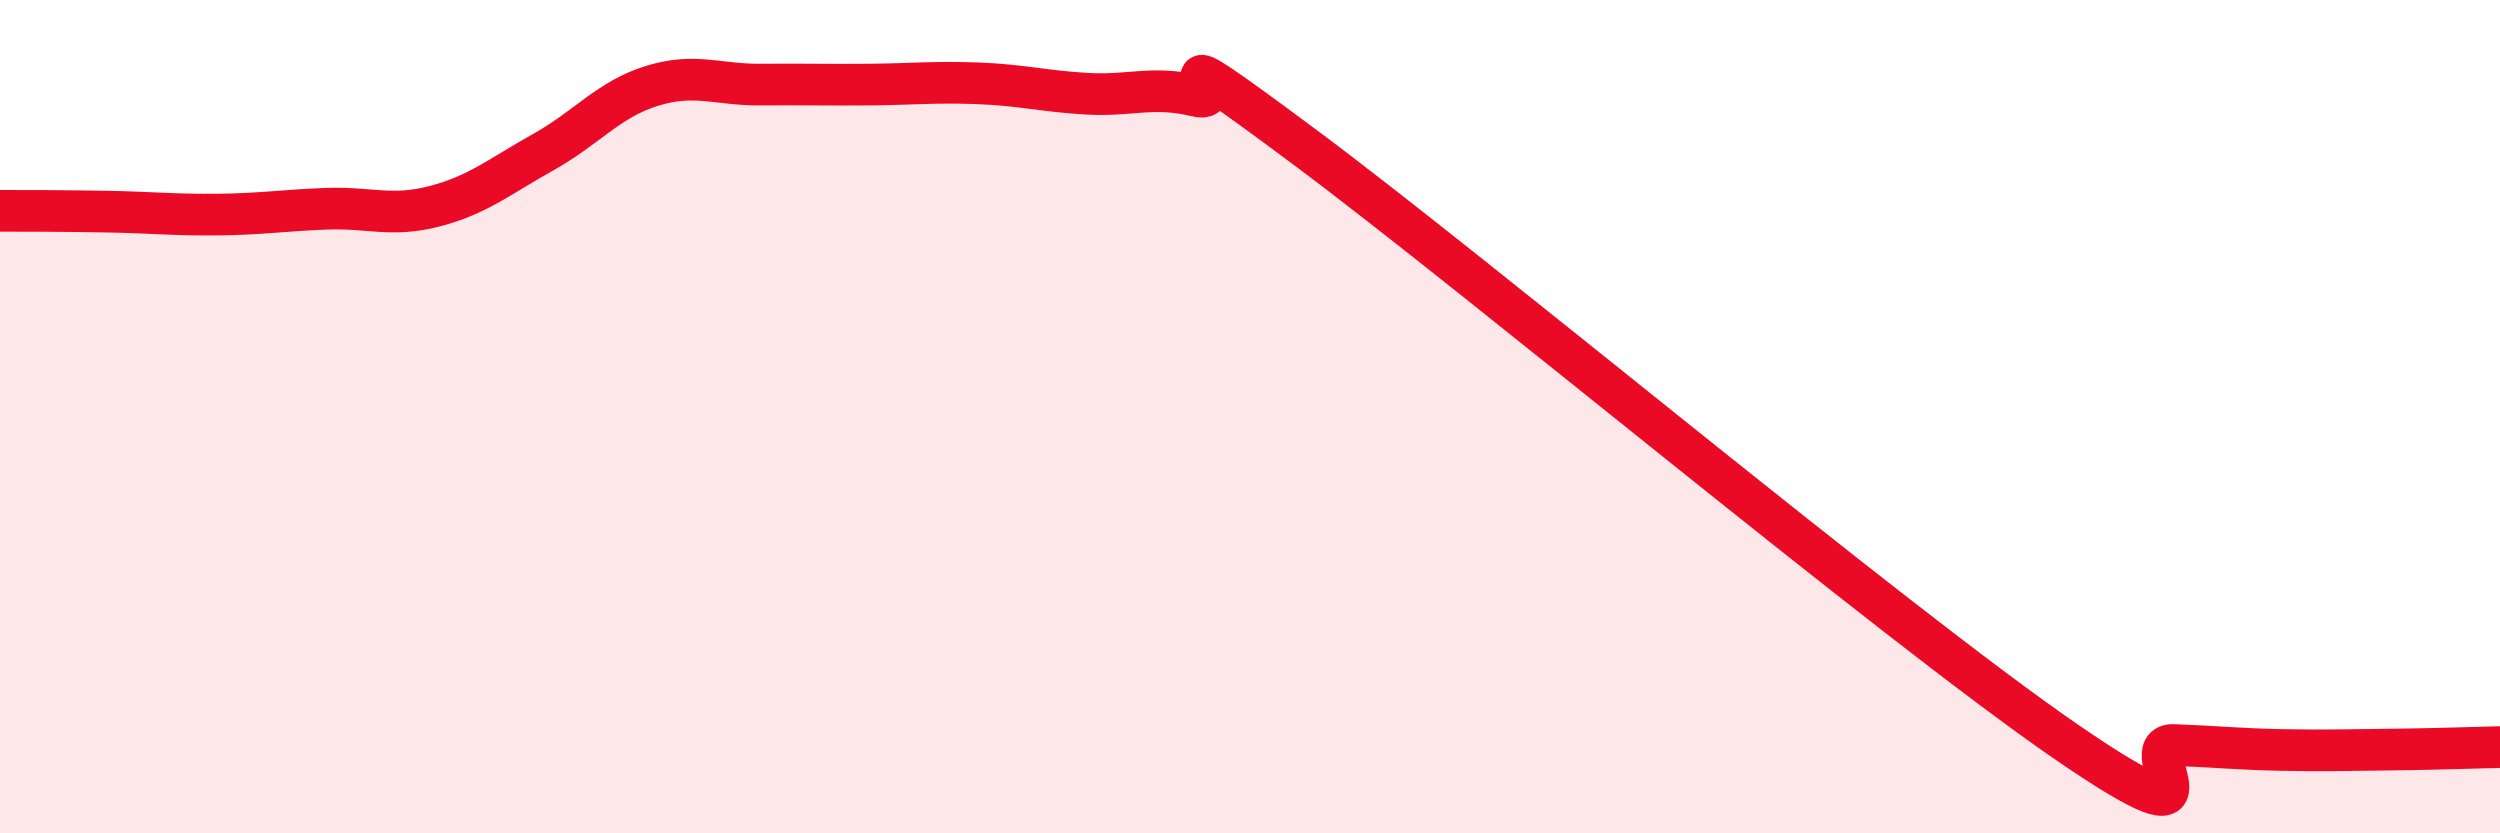 
    <svg width="60" height="20" viewBox="0 0 60 20" xmlns="http://www.w3.org/2000/svg">
      <path
        d="M 0,5.06 C 0.52,5.06 1.57,5.06 2.61,5.08 C 3.65,5.1 4.18,5.16 5.22,5.15 C 6.26,5.14 6.79,5.05 7.83,5.01 C 8.87,4.97 9.39,5.22 10.43,4.95 C 11.47,4.68 12,4.23 13.04,3.65 C 14.08,3.07 14.61,2.38 15.65,2.06 C 16.69,1.74 17.22,2.04 18.26,2.03 C 19.3,2.02 19.83,2.04 20.87,2.03 C 21.91,2.02 22.44,1.96 23.48,2 C 24.52,2.04 25.05,2.19 26.09,2.25 C 27.13,2.31 27.66,2.05 28.7,2.3 C 29.74,2.55 27.13,0.42 31.3,3.52 C 35.47,6.62 45.4,14.92 49.57,17.79 C 53.74,20.66 51.13,17.84 52.17,17.88 C 53.21,17.92 53.74,17.98 54.78,18 C 55.82,18.02 56.35,18 57.39,17.99 C 58.43,17.98 59.48,17.94 60,17.93L60 20L0 20Z"
        fill="#EB0A25"
        opacity="0.1"
        stroke-linecap="round"
        stroke-linejoin="round"
      />
      <path
        d="M 0,5.06 C 0.52,5.06 1.57,5.06 2.61,5.08 C 3.65,5.1 4.18,5.16 5.22,5.15 C 6.26,5.14 6.79,5.05 7.83,5.01 C 8.87,4.97 9.39,5.22 10.43,4.95 C 11.47,4.68 12,4.23 13.04,3.65 C 14.08,3.07 14.61,2.38 15.65,2.06 C 16.69,1.74 17.22,2.04 18.26,2.03 C 19.3,2.02 19.83,2.04 20.87,2.03 C 21.91,2.02 22.44,1.96 23.48,2 C 24.52,2.04 25.05,2.19 26.09,2.25 C 27.13,2.31 27.66,2.05 28.7,2.3 C 29.74,2.55 27.13,0.42 31.3,3.52 C 35.47,6.62 45.4,14.92 49.57,17.79 C 53.74,20.66 51.13,17.84 52.17,17.88 C 53.21,17.92 53.74,17.98 54.78,18 C 55.82,18.02 56.35,18 57.39,17.99 C 58.43,17.98 59.48,17.94 60,17.93"
        stroke="#EB0A25"
        stroke-width="1"
        fill="none"
        stroke-linecap="round"
        stroke-linejoin="round"
      />
    </svg>
  